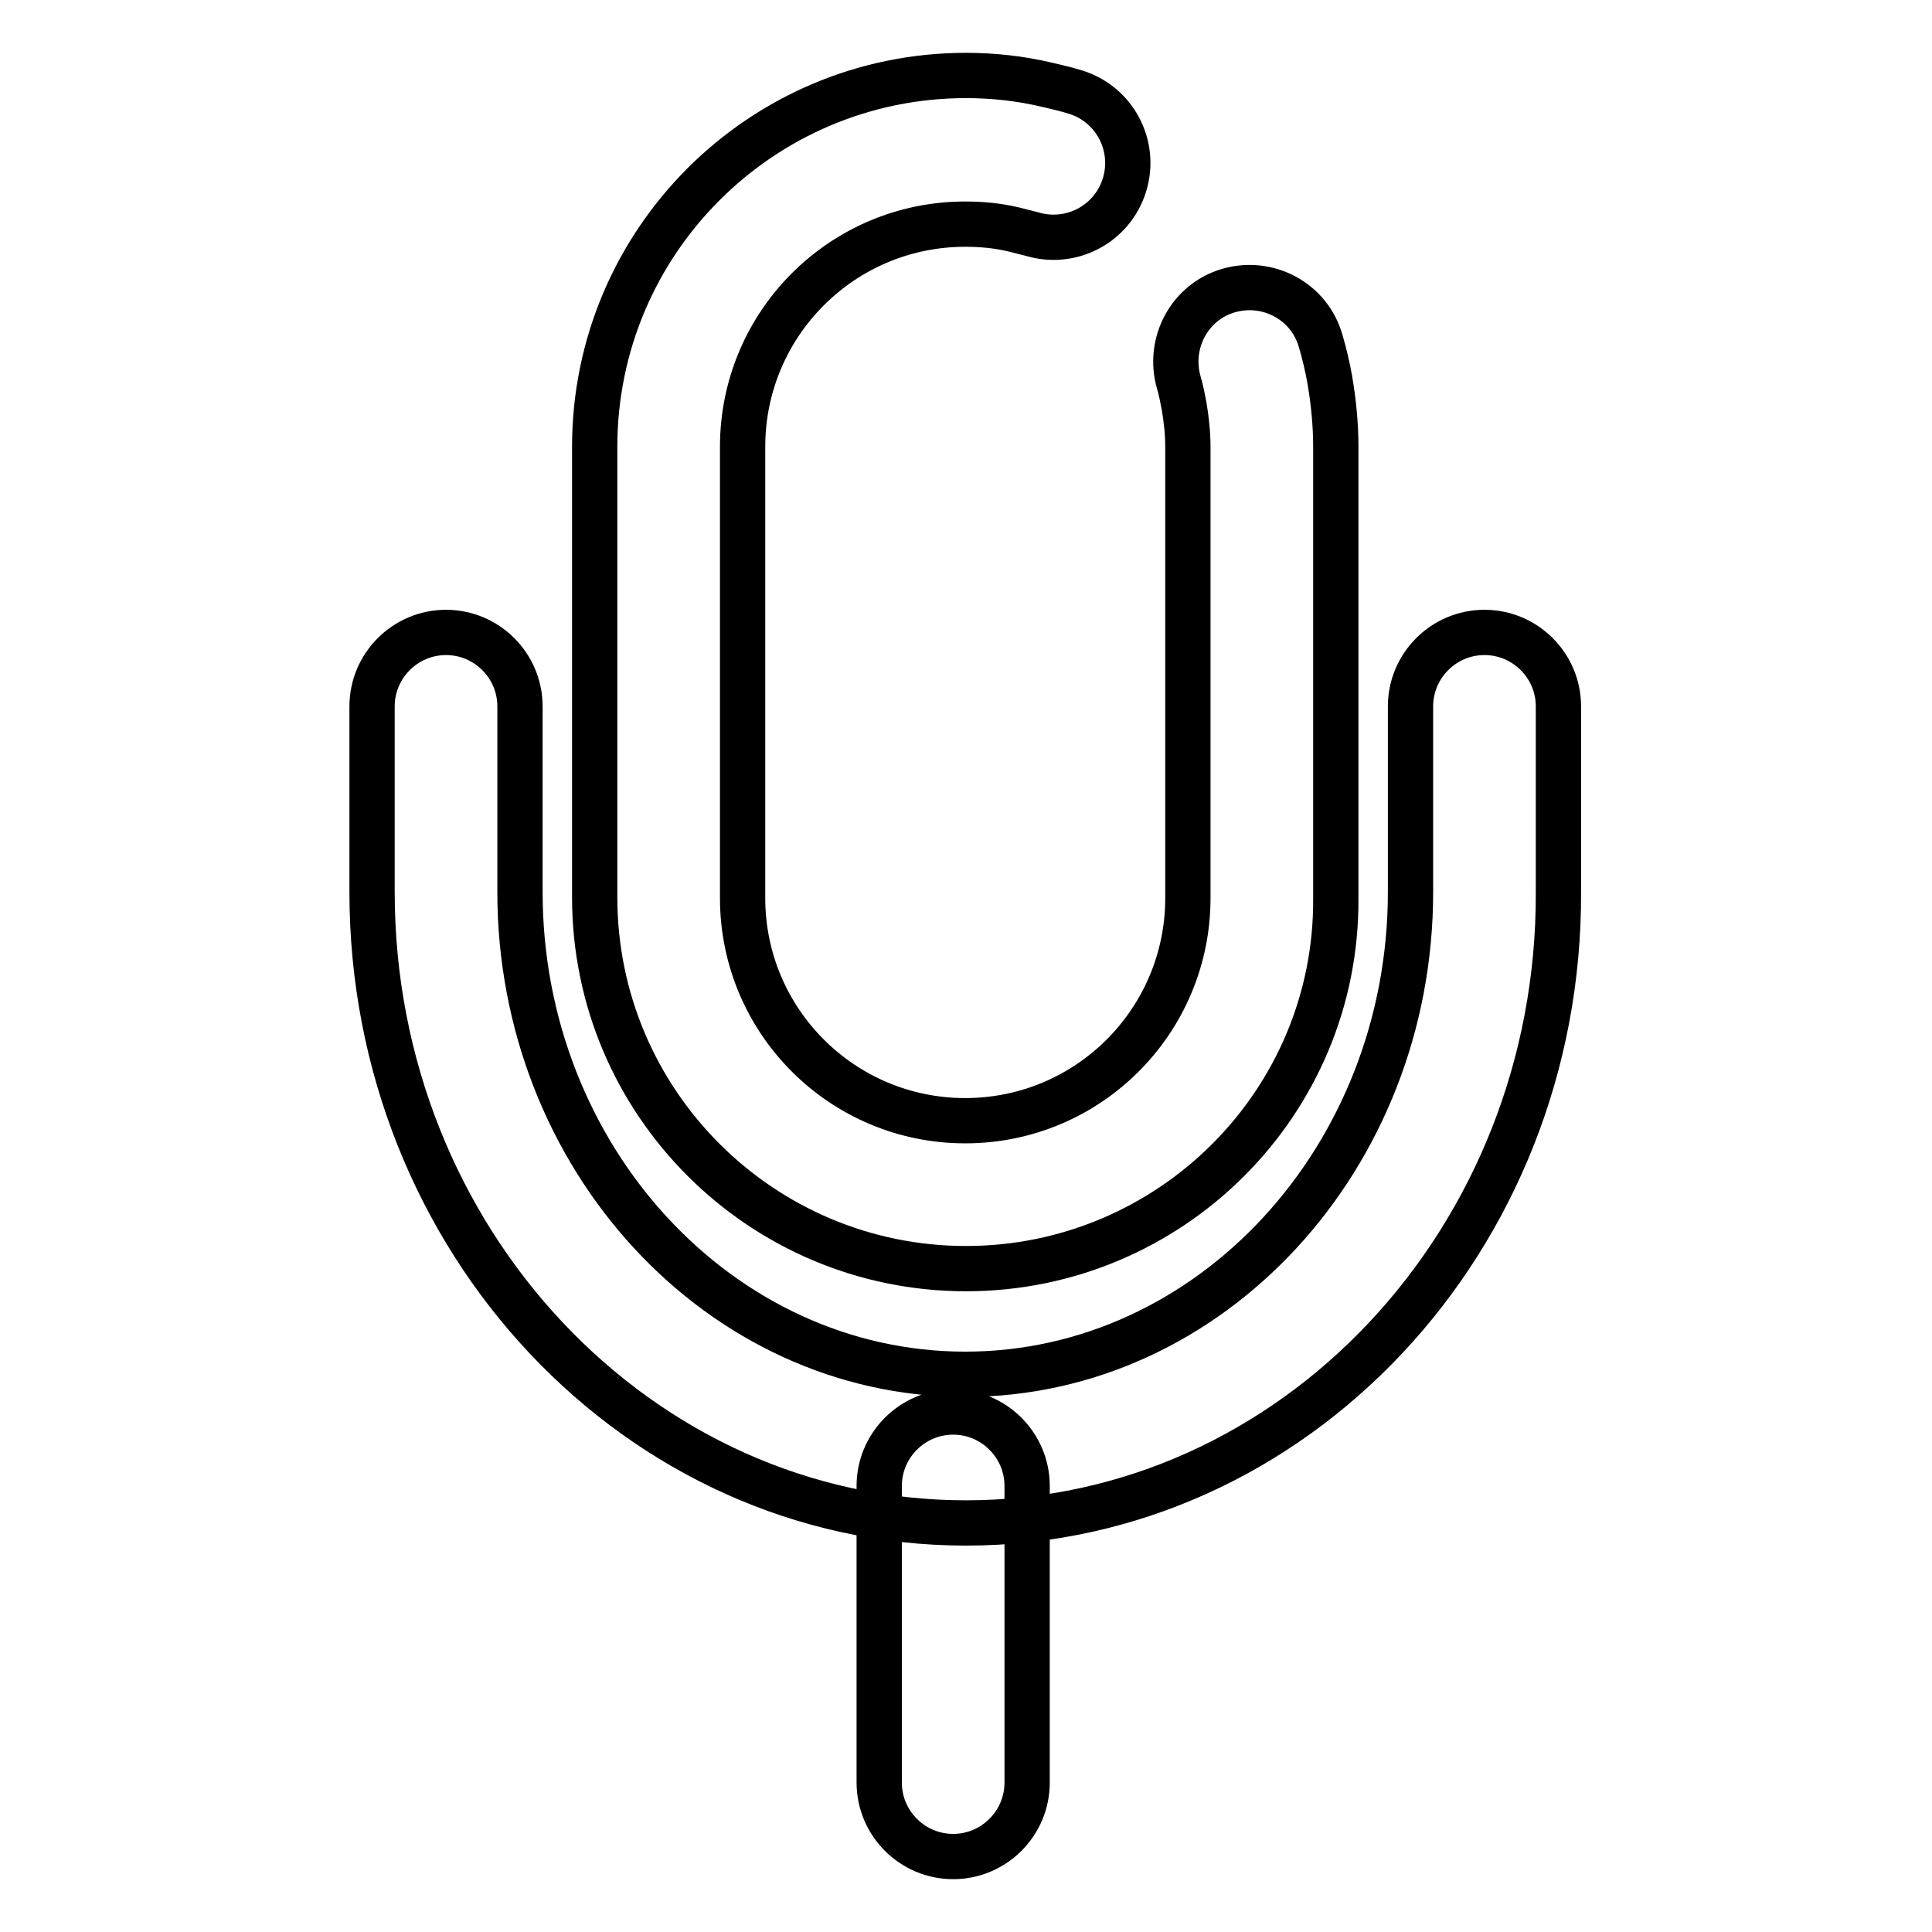 <?xml version="1.0" encoding="utf-8"?>
<!-- Svg Vector Icons : http://www.onlinewebfonts.com/icon -->
<!DOCTYPE svg PUBLIC "-//W3C//DTD SVG 1.1//EN" "http://www.w3.org/Graphics/SVG/1.1/DTD/svg11.dtd">
<svg version="1.1" xmlns="http://www.w3.org/2000/svg" xmlns:xlink="http://www.w3.org/1999/xlink" x="0px" y="0px" viewBox="0 0 256 256" enable-background="new 0 0 256 256" xml:space="preserve">
<g> <path stroke-width="6" fill-opacity="0" stroke="#000000"  d="M128,168.1c-27.1,0-49.2-22-49.2-49.2V59.2C78.8,32,100.9,10,128,10c3.6,0,7.2,0.4,10.6,1.2 c1.3,0.3,2.6,0.6,3.9,1c5.2,1.6,8.1,7.1,6.5,12.3c-1.6,5.2-7.1,8.1-12.3,6.5c-0.8-0.2-1.6-0.4-2.4-0.6c-2.1-0.5-4.2-0.7-6.4-0.7 c-16.3,0-29.5,13.2-29.5,29.5V119c0,16.3,13.2,29.5,29.5,29.5s29.5-13.2,29.5-29.5V59.2c0-1.8-0.2-3.6-0.5-5.4 c-0.2-1-0.4-2.1-0.7-3.1c-1.5-5.2,1.4-10.7,6.6-12.2c5.2-1.5,10.7,1.4,12.2,6.7c0.5,1.7,0.9,3.4,1.2,5.1c0.5,2.9,0.8,5.9,0.8,8.9 V119C177.2,146.1,155.1,168.1,128,168.1 M128,201.8c-43.4,0-78.7-37.5-78.7-83.6V93.6c0-5.4,4.4-9.8,9.8-9.8c5.4,0,9.8,4.4,9.8,9.8 v24.6c0,35.2,26.5,63.9,59,63.9s59-28.7,59-63.9V93.6c0-5.4,4.4-9.8,9.8-9.8c5.4,0,9.8,4.4,9.8,9.8v24.6 C206.7,164.3,171.4,201.8,128,201.8 M126.3,246c-5.4,0-9.8-4.4-9.8-9.8v-39.3c0-5.4,4.4-9.8,9.8-9.8c5.4,0,9.8,4.4,9.8,9.8v39.3 C136.1,241.6,131.7,246,126.3,246"/></g>
</svg>